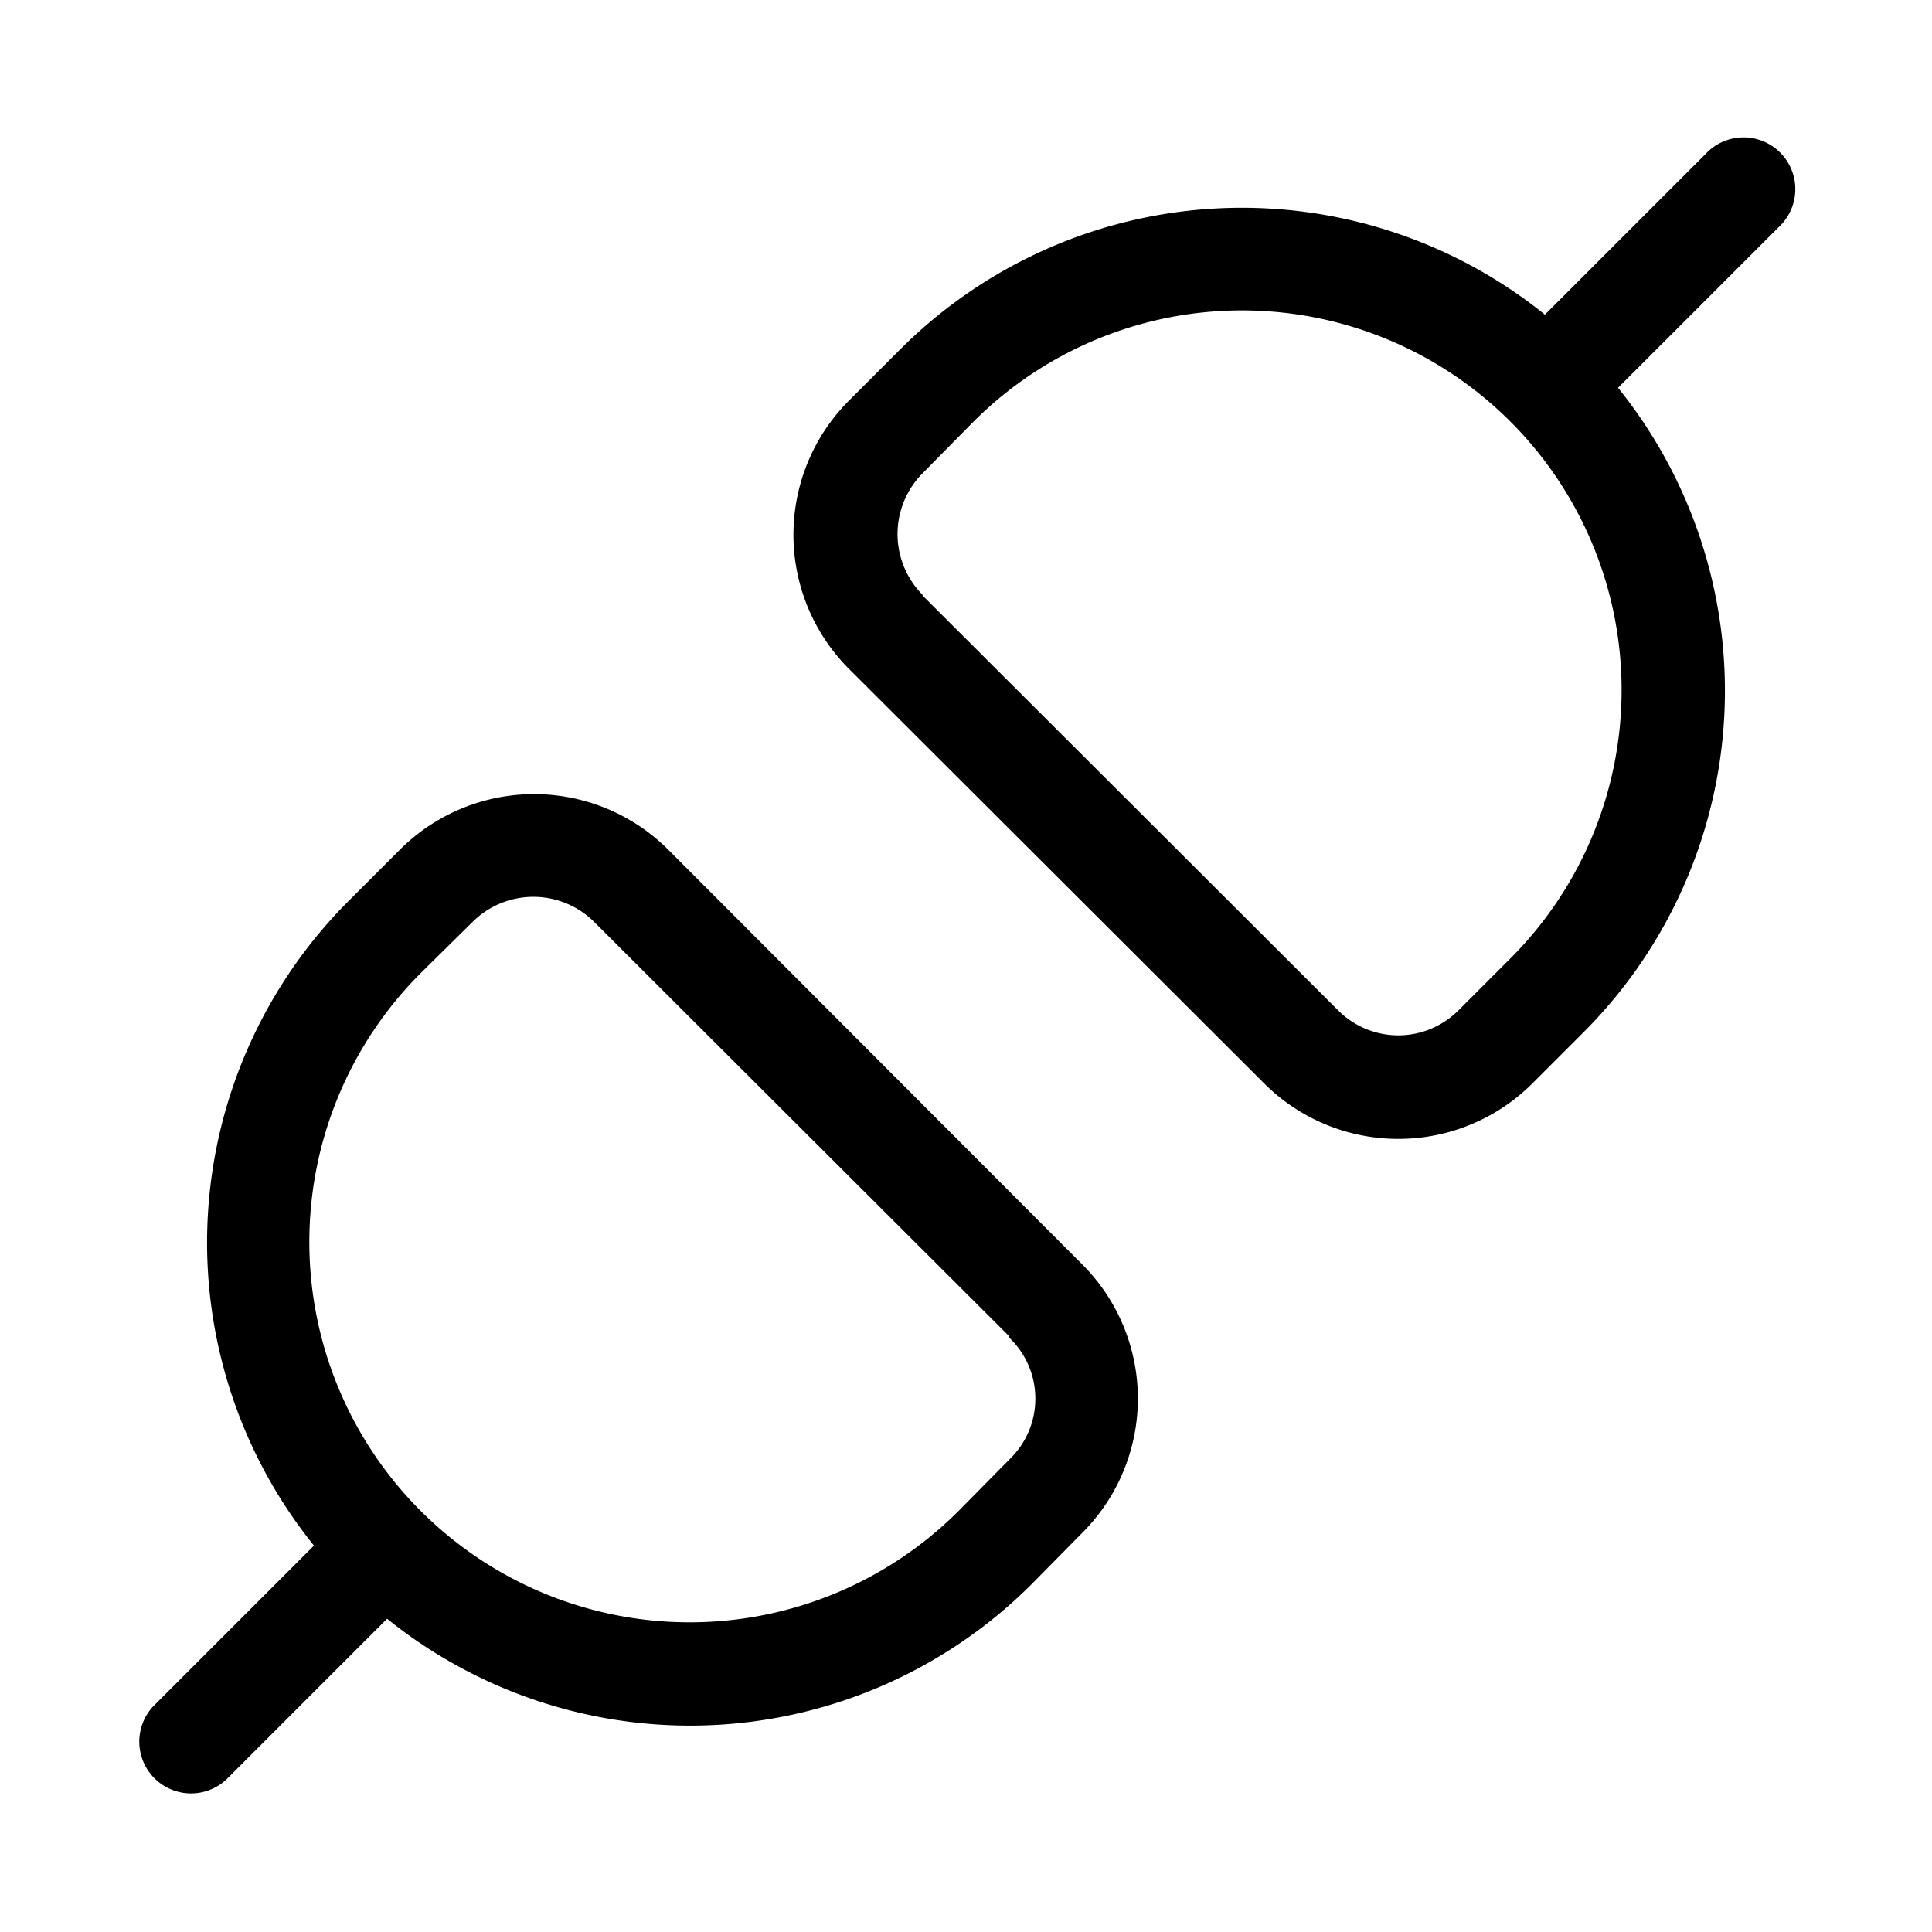 <svg width="28" height="28" viewBox="0 0 28 28" xmlns="http://www.w3.org/2000/svg"><path d="M13.37 8.62a1.25 1.25 0 0 1 0-1.76l.74-.75a5.5 5.5 0 0 1 7.78 7.78l-.74.74c-.49.5-1.28.5-1.77 0l-6.01-6ZM12.31 5.8a2.75 2.75 0 0 0 0 3.9l6.01 6a2.75 2.75 0 0 0 3.89 0l.74-.74a7 7 0 0 0 .5-9.34l2.33-2.33a.75.75 0 1 0-1.06-1.06l-2.33 2.33a7 7 0 0 0-9.34.5l-.74.74Zm2.32 13.59c.5.48.5 1.28 0 1.76l-.74.75A5.5 5.5 0 1 1 6.1 14.1l.75-.74a1.25 1.25 0 0 1 1.76 0l6.01 6Zm1.06 2.82a2.75 2.75 0 0 0 0-3.88l-6-6.01a2.75 2.75 0 0 0-3.9 0l-.74.74a7 7 0 0 0-.5 9.34l-2.33 2.33a.75.75 0 0 0 1.06 1.06l2.33-2.33a7 7 0 0 0 9.34-.5l.74-.75Z"/></svg>
